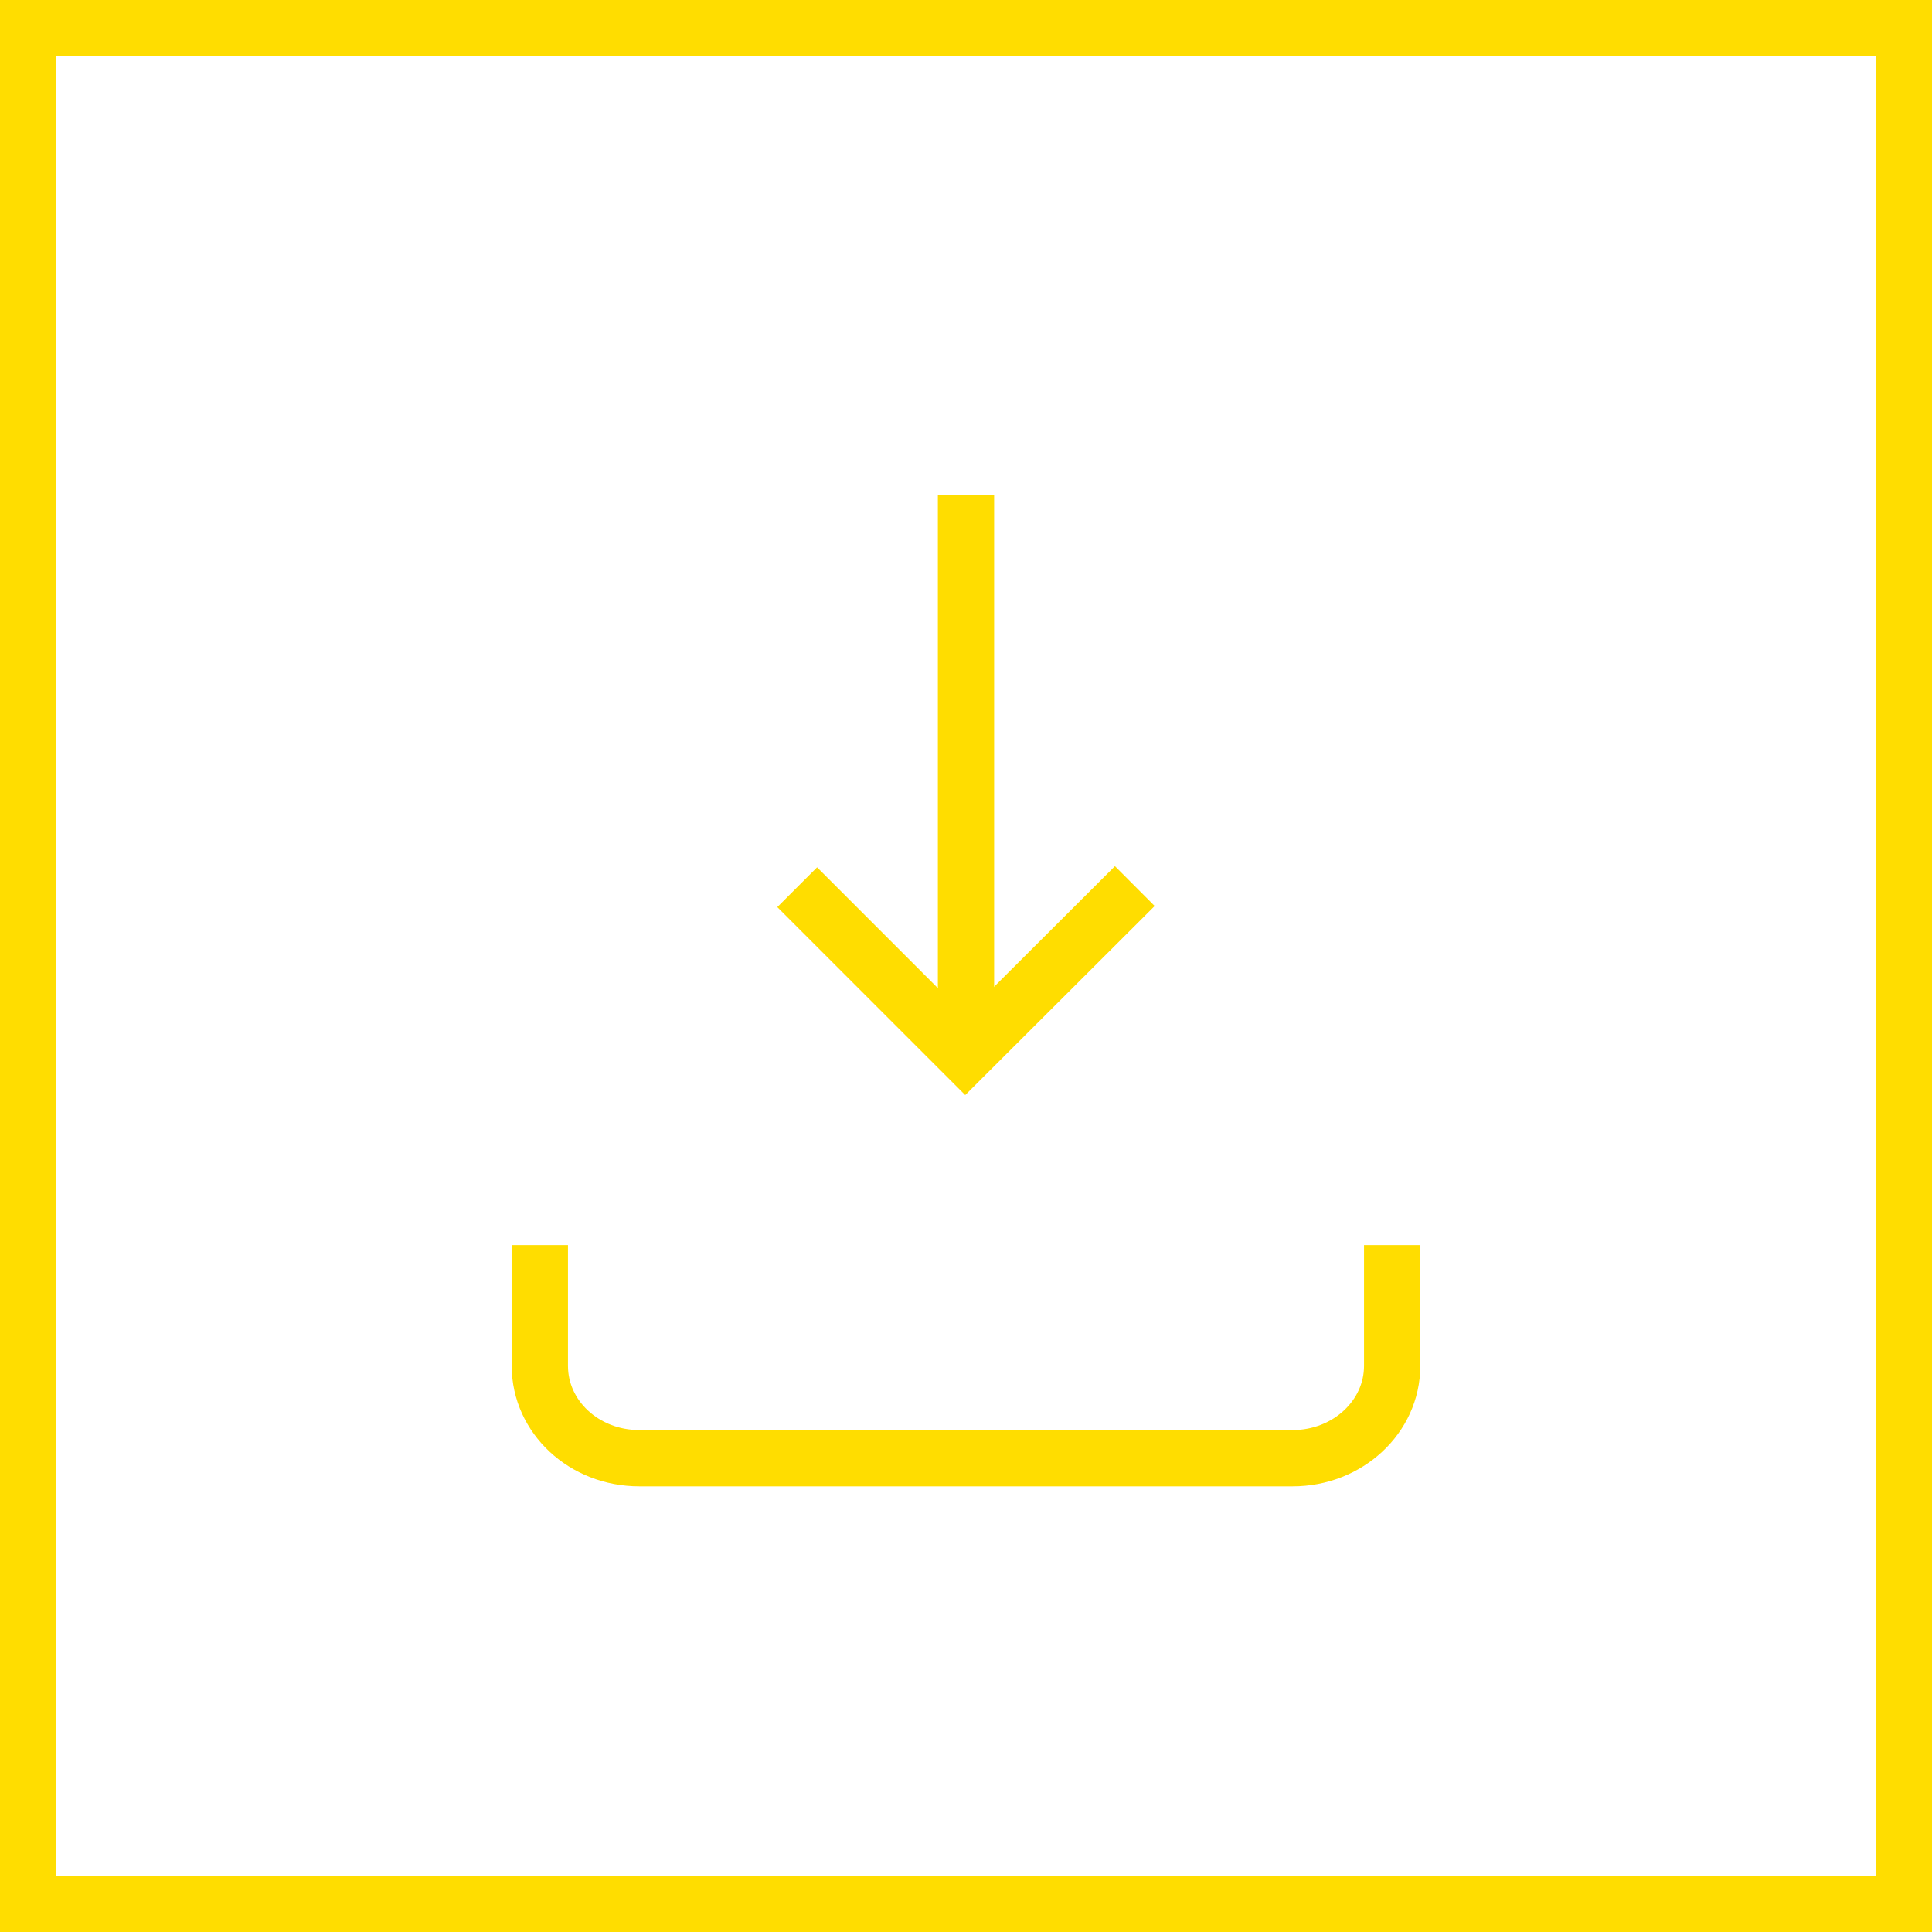 <?xml version="1.0" encoding="UTF-8"?>
<svg id="Livello_2" data-name="Livello 2" xmlns="http://www.w3.org/2000/svg" viewBox="0 0 51.5 51.5">
  <g id="Livello_1-2" data-name="Livello 1">
    <g>
      <rect fill="none" stroke="#fd0" stroke-miterlimit="10" stroke-width="1.5px" x=".75" y=".75" width="50" height="50"/>
      <g>
        <path fill="none" stroke="#fd0" stroke-miterlimit="10" stroke-width="1.5px" d="M37.11,33.19v3.22c0,1.36-1.19,2.46-2.65,2.46h-17.42c-1.47,0-2.65-1.1-2.65-2.46v-3.22"/>
        <line fill="none" stroke="#fd0" stroke-miterlimit="10" stroke-width="1.5px" x1="25.75" y1="13.19" x2="25.75" y2="27.82"/>
        <polyline fill="none" stroke="#fd0" stroke-miterlimit="10" stroke-width="1.5px" points="21.25 23.65 25.73 28.13 30.25 23.62"/>
      </g>
    </g>
  </g>
</svg>
